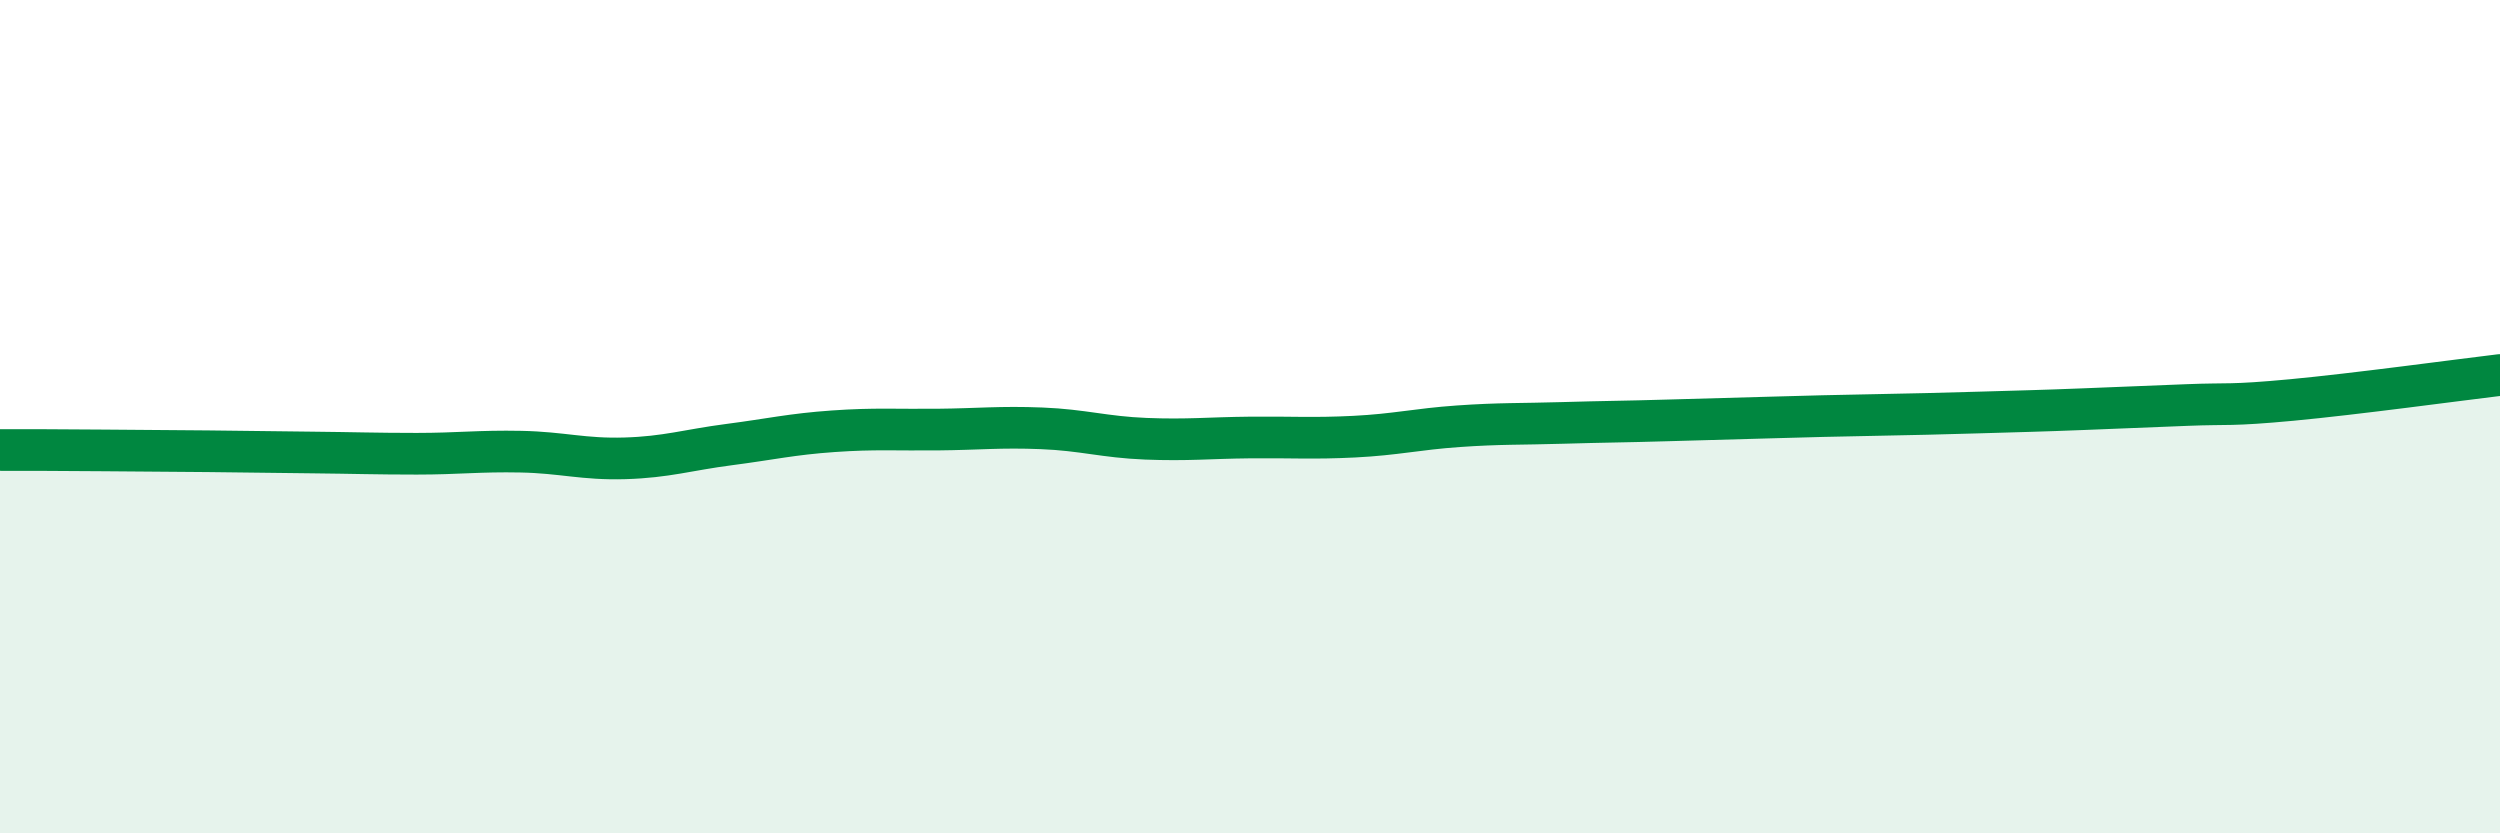 
    <svg width="60" height="20" viewBox="0 0 60 20" xmlns="http://www.w3.org/2000/svg">
      <path
        d="M 0,10.8 C 0.5,10.8 1.5,10.8 2.5,10.81 C 3.5,10.82 4,10.82 5,10.83 C 6,10.84 6.5,10.85 7.5,10.86 C 8.5,10.87 9,10.89 10,10.89 C 11,10.89 11.5,10.82 12.5,10.84 C 13.5,10.86 14,11.03 15,11 C 16,10.97 16.5,10.8 17.5,10.67 C 18.5,10.54 19,10.42 20,10.35 C 21,10.28 21.5,10.32 22.5,10.31 C 23.5,10.3 24,10.24 25,10.28 C 26,10.32 26.5,10.49 27.5,10.53 C 28.5,10.57 29,10.51 30,10.5 C 31,10.49 31.5,10.53 32.5,10.48 C 33.5,10.43 34,10.3 35,10.23 C 36,10.16 36.5,10.18 37.5,10.15 C 38.5,10.12 39,10.12 40,10.09 C 41,10.06 41.5,10.05 42.5,10.02 C 43.5,9.99 44,9.98 45,9.96 C 46,9.94 46.5,9.93 47.5,9.9 C 48.5,9.87 49,9.86 50,9.82 C 51,9.78 51.5,9.76 52.5,9.72 C 53.5,9.68 53.5,9.74 55,9.6 C 56.5,9.46 59,9.12 60,9L60 20L0 20Z"
        fill="#008740"
        opacity="0.1"
        stroke-linecap="round"
        stroke-linejoin="round"
      />
      <path
        d="M 0,10.8 C 0.5,10.8 1.5,10.8 2.5,10.81 C 3.5,10.82 4,10.82 5,10.83 C 6,10.84 6.5,10.85 7.5,10.86 C 8.5,10.87 9,10.89 10,10.89 C 11,10.89 11.5,10.82 12.5,10.84 C 13.5,10.86 14,11.03 15,11 C 16,10.97 16.5,10.8 17.5,10.67 C 18.5,10.54 19,10.42 20,10.35 C 21,10.28 21.5,10.32 22.5,10.31 C 23.5,10.3 24,10.24 25,10.28 C 26,10.32 26.5,10.49 27.5,10.53 C 28.5,10.57 29,10.51 30,10.5 C 31,10.49 31.5,10.53 32.5,10.48 C 33.5,10.43 34,10.3 35,10.23 C 36,10.16 36.5,10.18 37.5,10.15 C 38.5,10.12 39,10.12 40,10.09 C 41,10.06 41.5,10.05 42.5,10.02 C 43.5,9.99 44,9.98 45,9.96 C 46,9.94 46.5,9.93 47.5,9.9 C 48.5,9.87 49,9.86 50,9.82 C 51,9.78 51.5,9.76 52.5,9.72 C 53.5,9.68 53.5,9.74 55,9.6 C 56.5,9.46 59,9.12 60,9"
        stroke="#008740"
        stroke-width="1"
        fill="none"
        stroke-linecap="round"
        stroke-linejoin="round"
      />
    </svg>
  